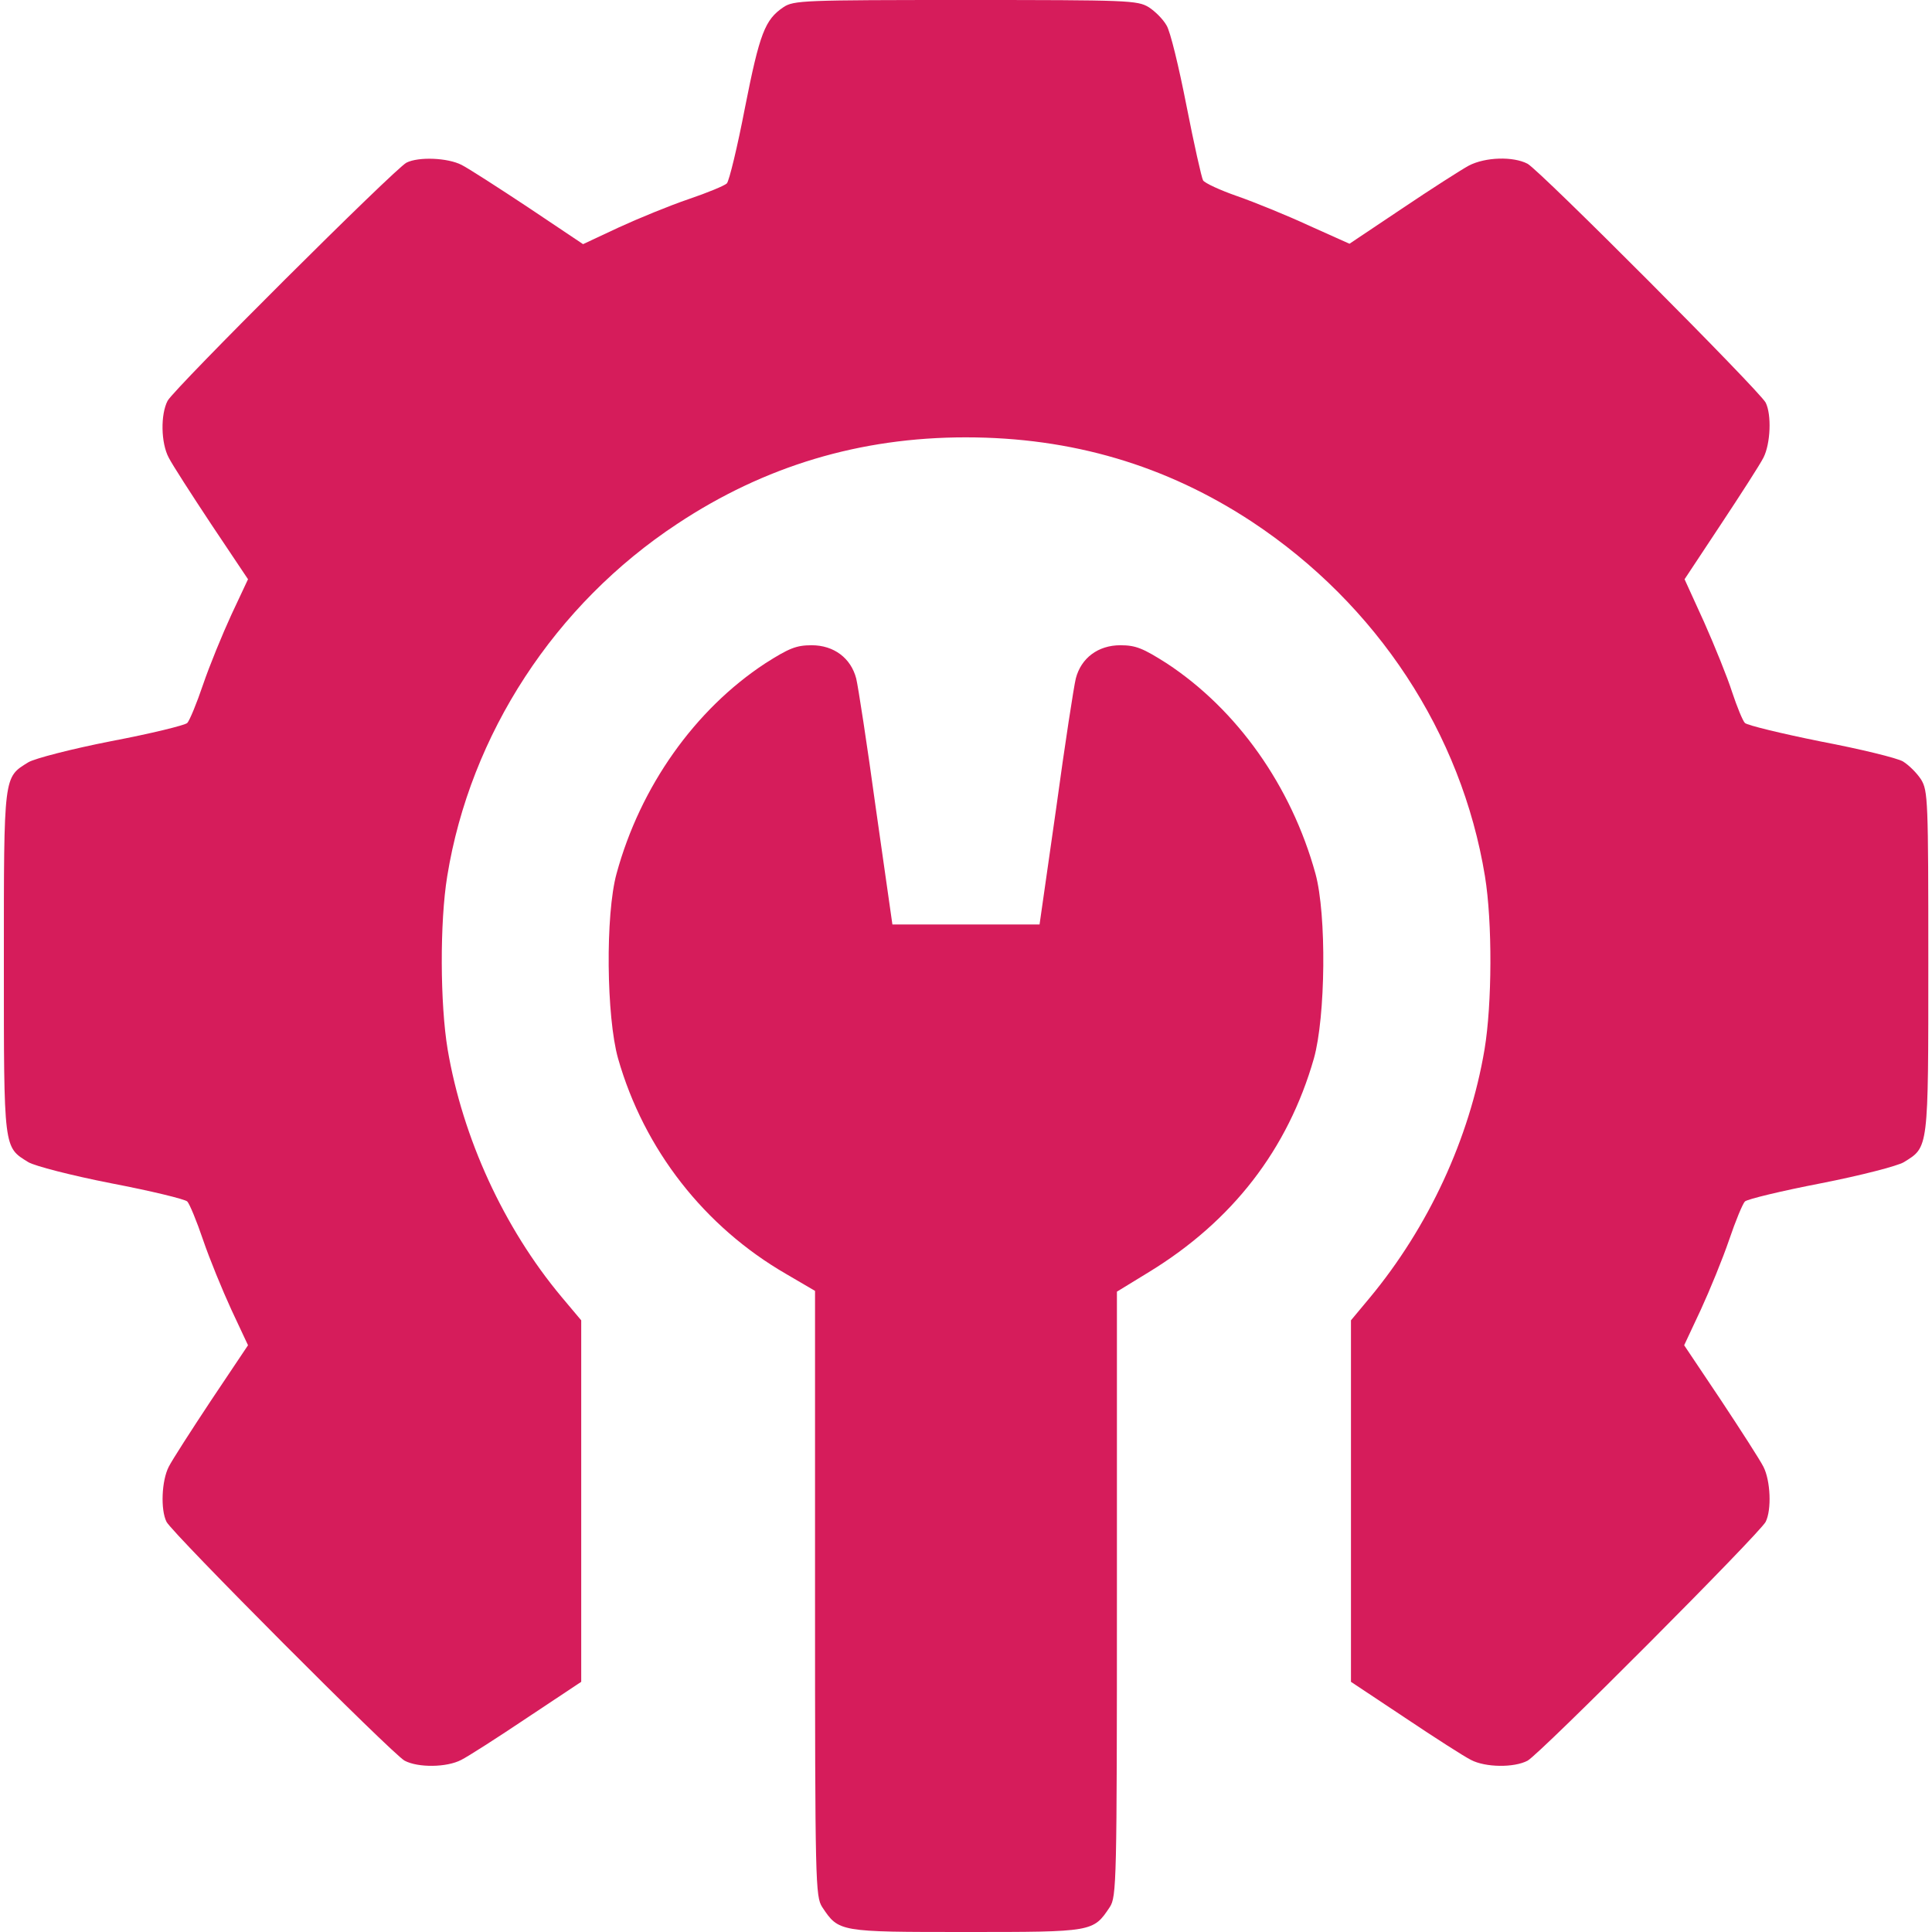<svg width="43" height="43" viewBox="0 0 43 43" fill="none" xmlns="http://www.w3.org/2000/svg">
<path d="M17.437 0.16C17.026 0.437 16.908 0.739 16.581 2.394C16.413 3.267 16.228 4.031 16.177 4.082C16.127 4.132 15.741 4.292 15.321 4.434C14.901 4.577 14.204 4.863 13.767 5.064L12.977 5.434L11.76 4.619C11.088 4.174 10.424 3.746 10.273 3.67C9.963 3.511 9.316 3.485 9.047 3.62C8.787 3.754 3.882 8.642 3.731 8.919C3.571 9.222 3.58 9.86 3.756 10.187C3.832 10.338 4.26 11.002 4.705 11.674L5.52 12.892L5.15 13.681C4.949 14.118 4.663 14.815 4.52 15.235C4.378 15.655 4.218 16.041 4.168 16.091C4.117 16.142 3.361 16.327 2.479 16.495C1.581 16.671 0.775 16.881 0.632 16.965C0.078 17.309 0.086 17.217 0.086 21.416C0.086 25.615 0.078 25.523 0.632 25.867C0.775 25.951 1.581 26.161 2.479 26.337C3.361 26.506 4.117 26.69 4.168 26.741C4.218 26.791 4.378 27.177 4.52 27.597C4.663 28.017 4.949 28.714 5.15 29.151L5.52 29.941L4.705 31.158C4.26 31.83 3.832 32.494 3.756 32.645C3.596 32.956 3.571 33.602 3.706 33.871C3.84 34.131 8.728 39.036 9.005 39.187C9.307 39.347 9.946 39.338 10.265 39.17C10.416 39.095 11.071 38.675 11.735 38.23L12.936 37.432V33.409V29.386L12.499 28.866C11.214 27.329 10.298 25.33 9.963 23.356C9.795 22.348 9.786 20.526 9.954 19.501C10.466 16.343 12.348 13.454 15.077 11.657C17.017 10.372 19.142 9.734 21.494 9.734C23.854 9.734 25.953 10.355 27.868 11.615C30.648 13.454 32.529 16.318 33.05 19.501C33.218 20.526 33.209 22.348 33.041 23.356C32.706 25.346 31.79 27.312 30.488 28.882L30.068 29.386V33.409V37.432L31.269 38.23C31.933 38.675 32.588 39.095 32.739 39.17C33.058 39.338 33.697 39.347 33.999 39.187C34.276 39.036 39.164 34.131 39.298 33.871C39.433 33.602 39.407 32.956 39.248 32.645C39.172 32.494 38.744 31.83 38.299 31.158L37.484 29.941L37.854 29.151C38.055 28.714 38.341 28.017 38.484 27.597C38.626 27.177 38.786 26.791 38.836 26.741C38.887 26.69 39.651 26.506 40.524 26.337C41.423 26.161 42.229 25.951 42.372 25.867C42.926 25.523 42.918 25.615 42.918 21.416C42.918 17.805 42.91 17.603 42.758 17.351C42.666 17.208 42.49 17.032 42.355 16.948C42.229 16.872 41.406 16.671 40.524 16.503C39.651 16.327 38.887 16.142 38.836 16.091C38.786 16.041 38.66 15.73 38.551 15.403C38.45 15.084 38.164 14.378 37.929 13.849L37.493 12.892L38.299 11.674C38.744 11.002 39.172 10.338 39.248 10.187C39.407 9.877 39.433 9.23 39.298 8.961C39.164 8.701 34.276 3.796 33.999 3.645C33.68 3.477 33.058 3.494 32.689 3.687C32.521 3.779 31.849 4.208 31.202 4.644L30.035 5.425L29.136 5.022C28.649 4.796 27.927 4.502 27.54 4.367C27.154 4.233 26.81 4.073 26.776 4.014C26.743 3.956 26.575 3.208 26.407 2.352C26.239 1.495 26.046 0.689 25.962 0.563C25.886 0.428 25.71 0.252 25.567 0.16C25.315 0.008 25.113 3.8147e-05 21.494 3.8147e-05C17.882 3.8147e-05 17.664 0.008 17.437 0.16Z" fill="#D61C5B"/>
<path d="M17.032 14.764C15.47 15.789 14.252 17.502 13.723 19.442C13.471 20.358 13.496 22.634 13.756 23.558C14.336 25.59 15.68 27.303 17.494 28.353L18.14 28.731V35.467C18.14 41.925 18.149 42.211 18.3 42.446C18.669 43 18.669 43 21.5 43C24.33 43 24.33 43 24.7 42.446C24.851 42.211 24.859 41.925 24.859 35.475V28.748L25.573 28.311C27.429 27.177 28.664 25.582 29.243 23.558C29.503 22.634 29.529 20.358 29.277 19.442C28.739 17.494 27.538 15.797 25.968 14.764C25.439 14.428 25.279 14.361 24.935 14.361C24.439 14.361 24.061 14.647 23.944 15.1C23.902 15.268 23.7 16.57 23.507 17.989L23.137 20.576H21.5H19.862L19.493 17.989C19.299 16.57 19.098 15.268 19.056 15.1C18.938 14.647 18.56 14.361 18.065 14.361C17.721 14.361 17.561 14.428 17.032 14.764Z" fill="#D61C5B"/>
</svg>
